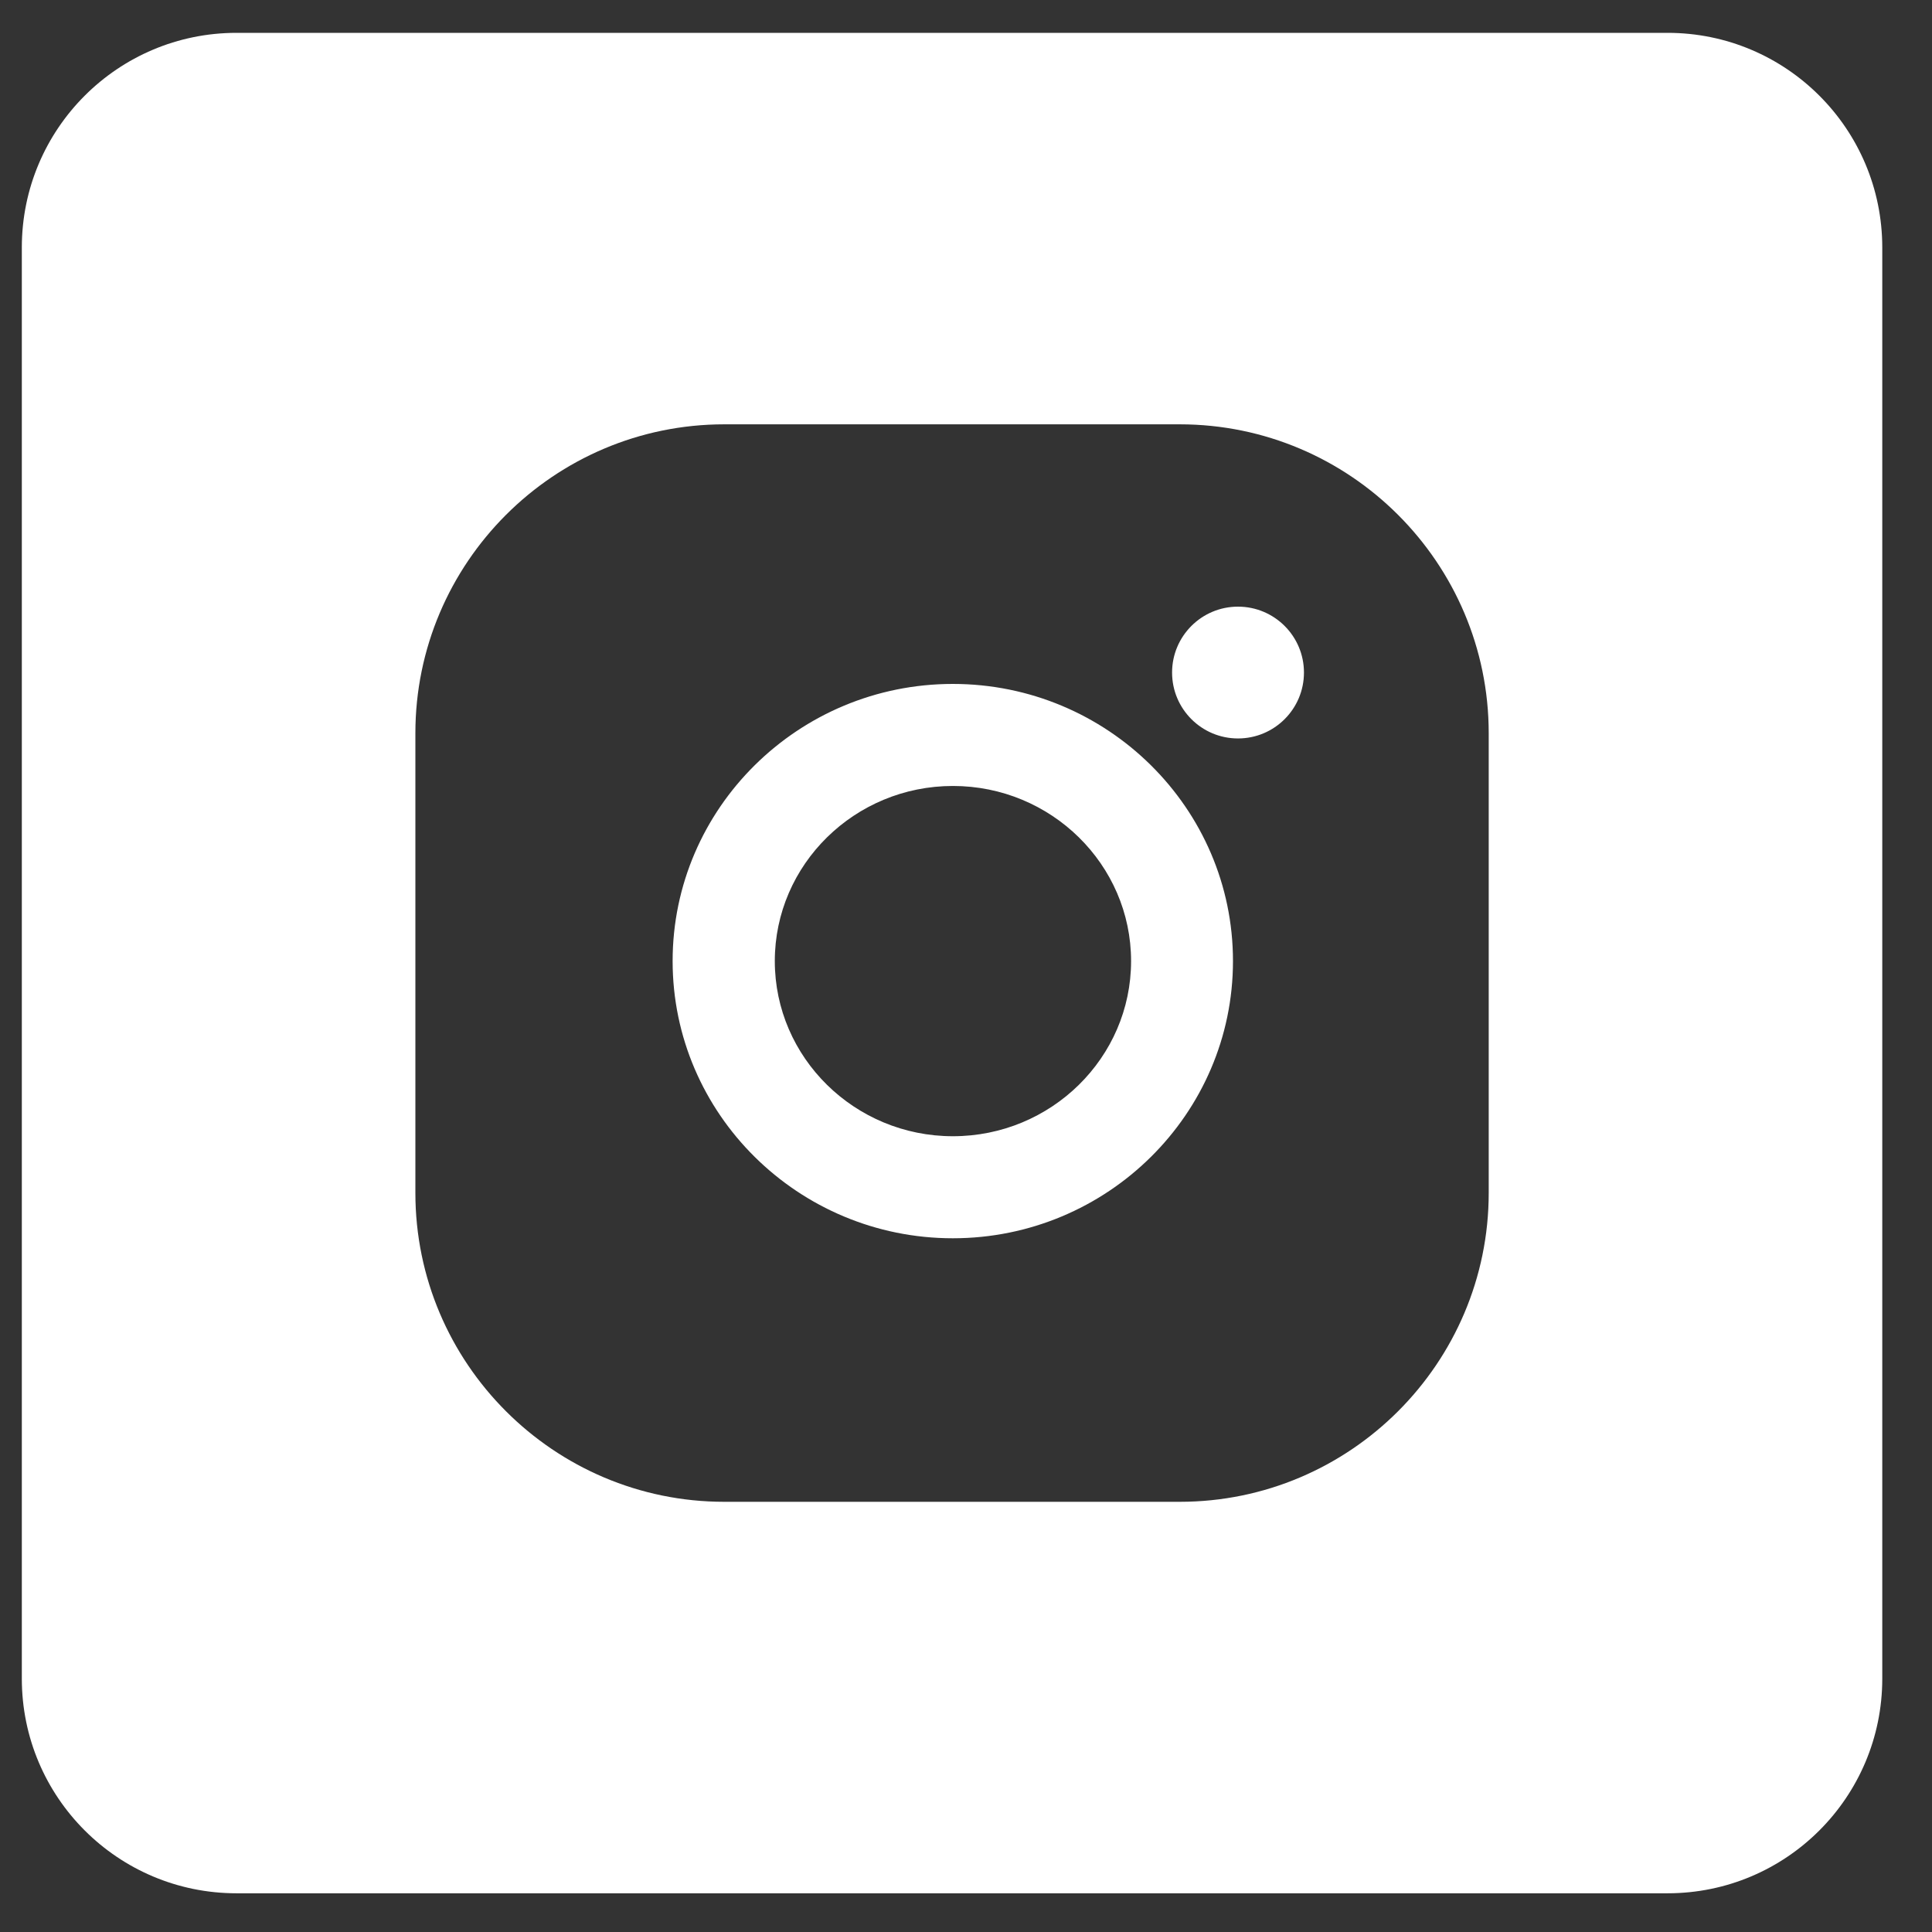 <?xml version="1.0" encoding="UTF-8"?> <svg xmlns="http://www.w3.org/2000/svg" width="27" height="27" viewBox="0 0 27 27" fill="none"><rect x="0" y="0" width="27" height="27" fill="#333333" stroke="none"/><path fill-rule="evenodd" clip-rule="evenodd" d="M0.305 3.459C0.305 1.802 1.648 0.459 3.305 0.459H23.305C24.962 0.459 26.305 1.802 26.305 3.459V23.459C26.305 25.116 24.962 26.459 23.305 26.459H3.305C1.648 26.459 0.305 25.116 0.305 23.459V3.459ZM5.805 10.247C5.805 7.866 7.742 5.93 10.122 5.93H16.487C18.868 5.93 20.805 7.867 20.805 10.247V16.671C20.805 19.051 18.868 20.988 16.487 20.988H10.122C7.741 20.988 5.805 19.051 5.805 16.671V10.247ZM17.301 10.32C17.81 10.32 18.223 9.908 18.223 9.399C18.223 8.89 17.81 8.478 17.301 8.478C16.793 8.478 16.38 8.89 16.38 9.399C16.38 9.908 16.793 10.32 17.301 10.32ZM9.4 13.431C9.4 11.295 11.157 9.558 13.316 9.558C15.475 9.558 17.231 11.295 17.231 13.431C17.231 15.567 15.475 17.305 13.316 17.305C11.157 17.305 9.4 15.567 9.4 13.431ZM10.828 13.431C10.828 14.781 11.945 15.879 13.317 15.879C14.69 15.879 15.807 14.781 15.807 13.431C15.807 12.082 14.69 10.984 13.317 10.984C11.945 10.984 10.828 12.082 10.828 13.431Z" fill="white"></path></svg> 
